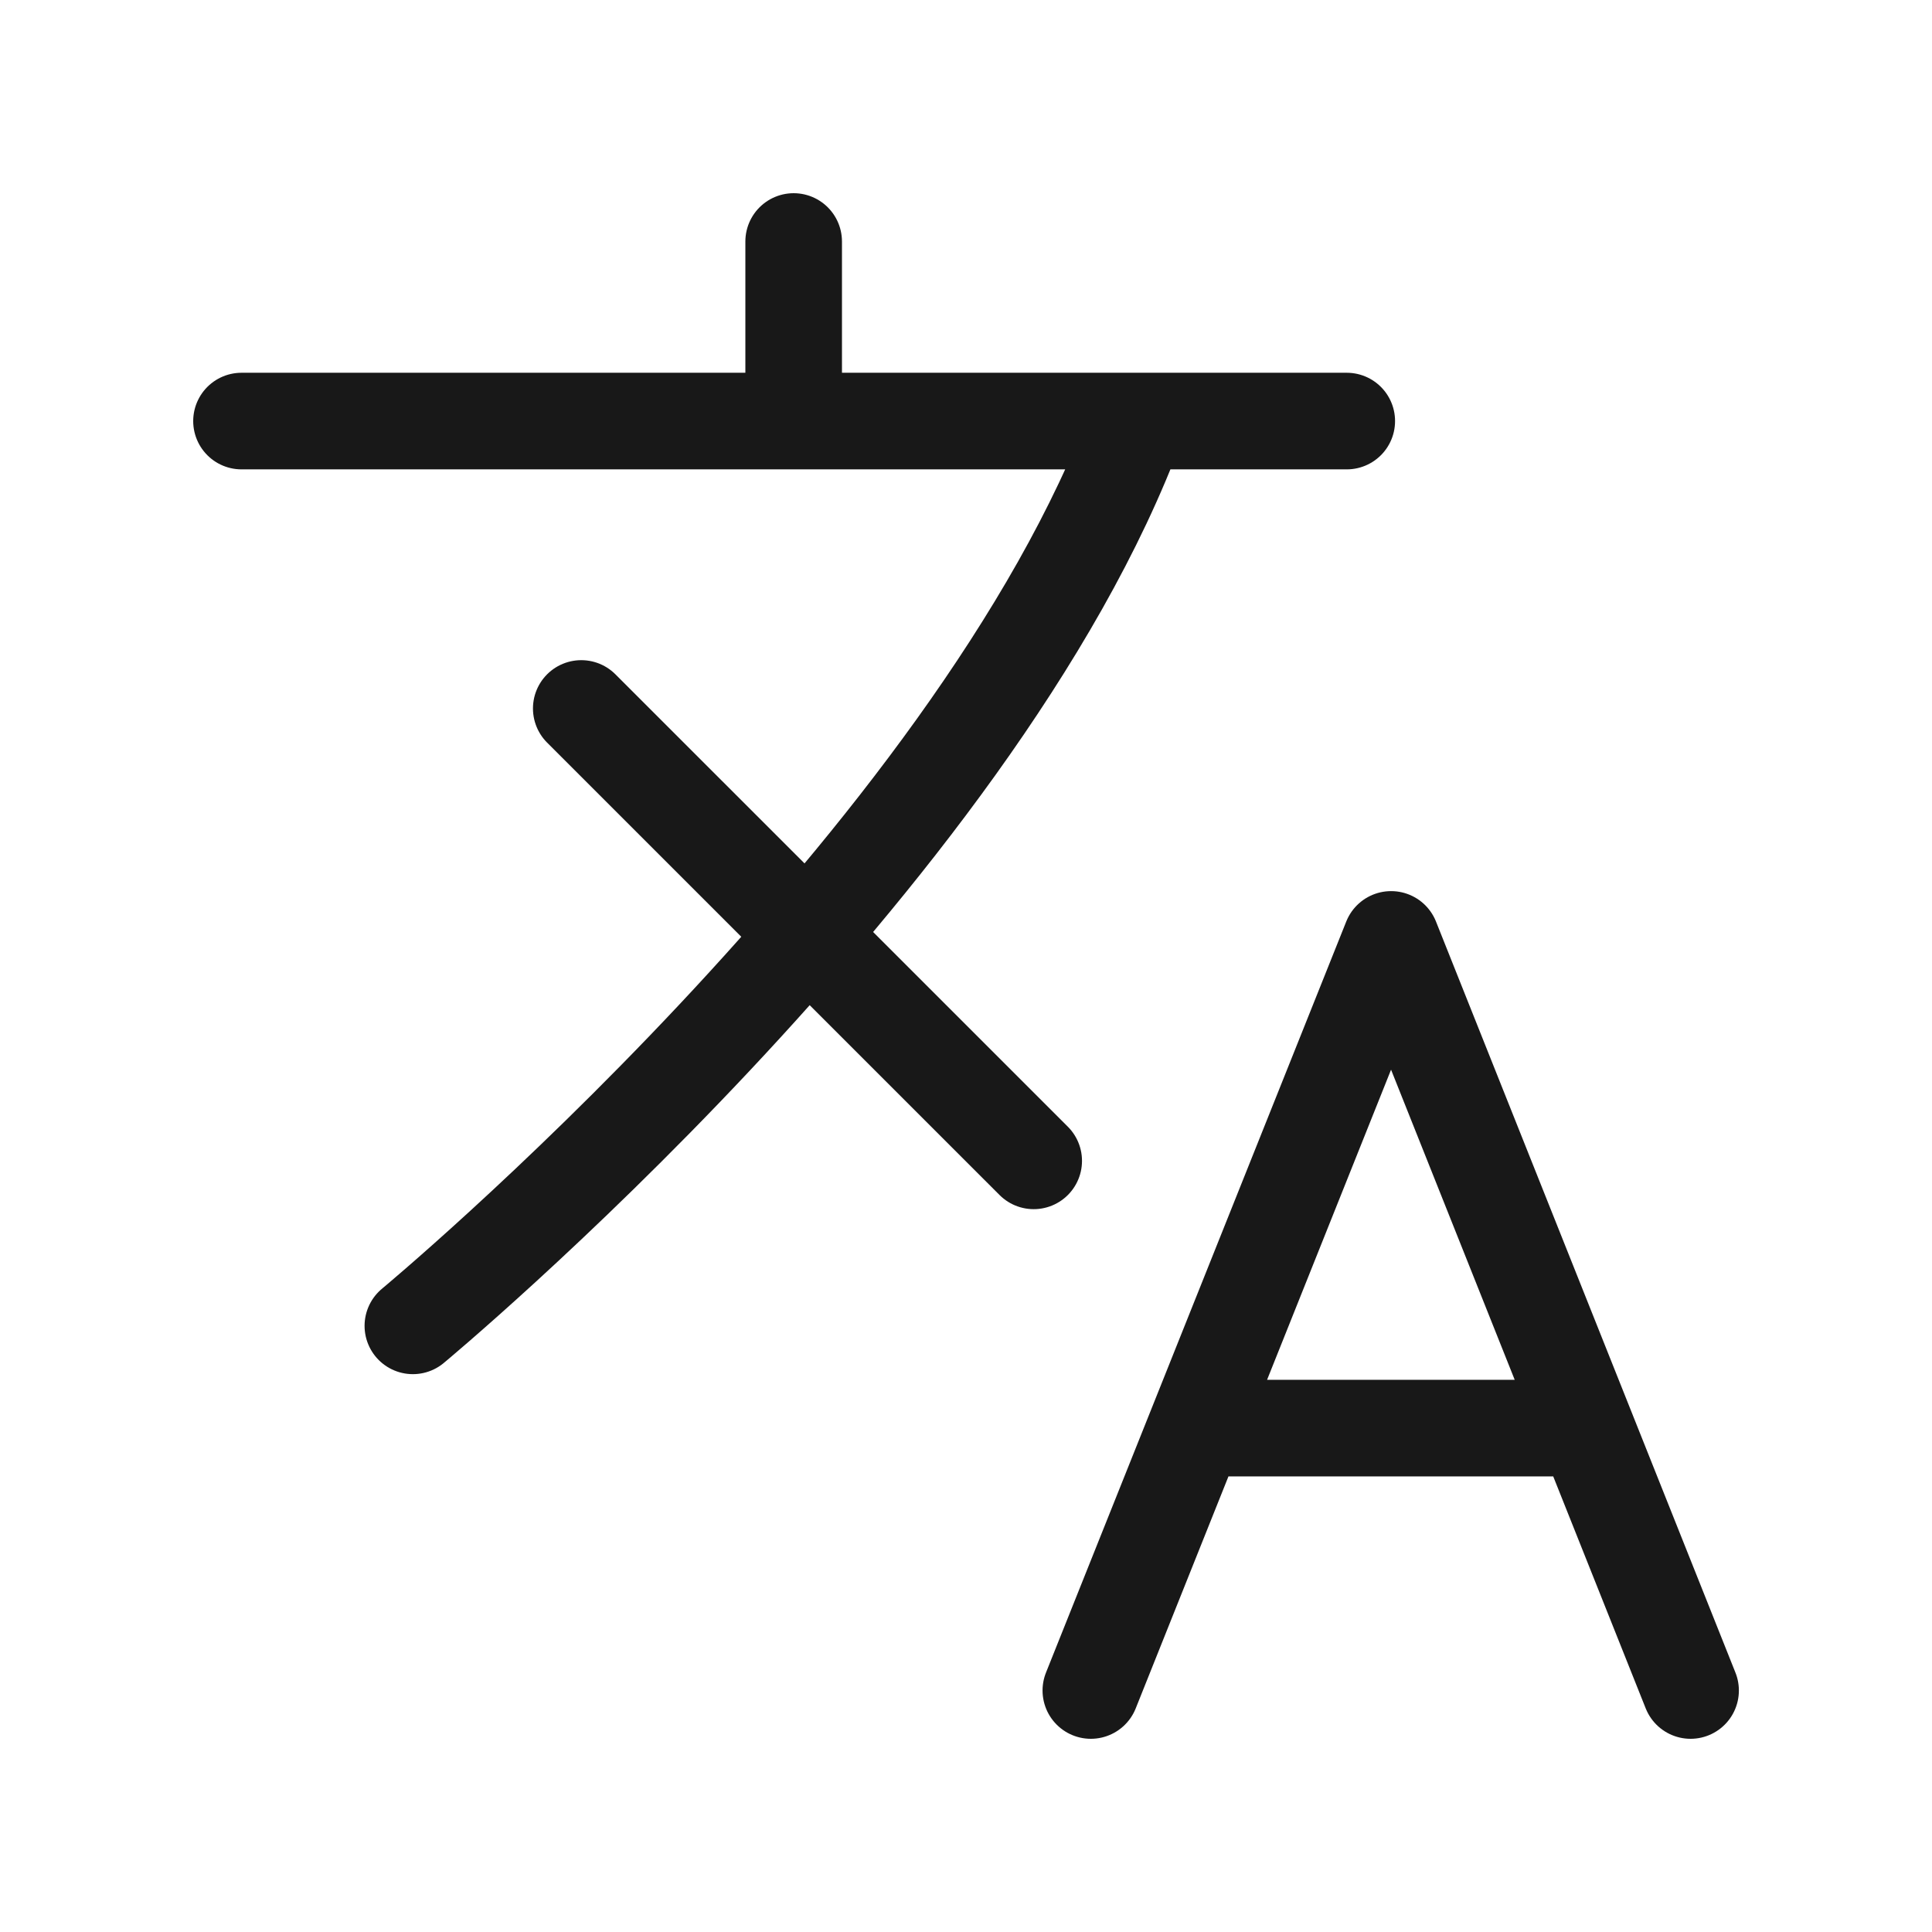 <svg width="50" height="50" viewBox="0 0 50 50" fill="none" xmlns="http://www.w3.org/2000/svg">
<path d="M6.25 10.897H34.854M20.54 6.25V10.896M10.685 34.313C10.685 34.313 25.269 22.209 29.435 10.897M15.043 18.335L26.752 30.043M43.752 43.75L36.002 24.312L28.231 43.75M31.083 36.959H40.896" stroke="#181818" stroke-width="2.5" stroke-linecap="round" stroke-linejoin="round"/>
</svg>
